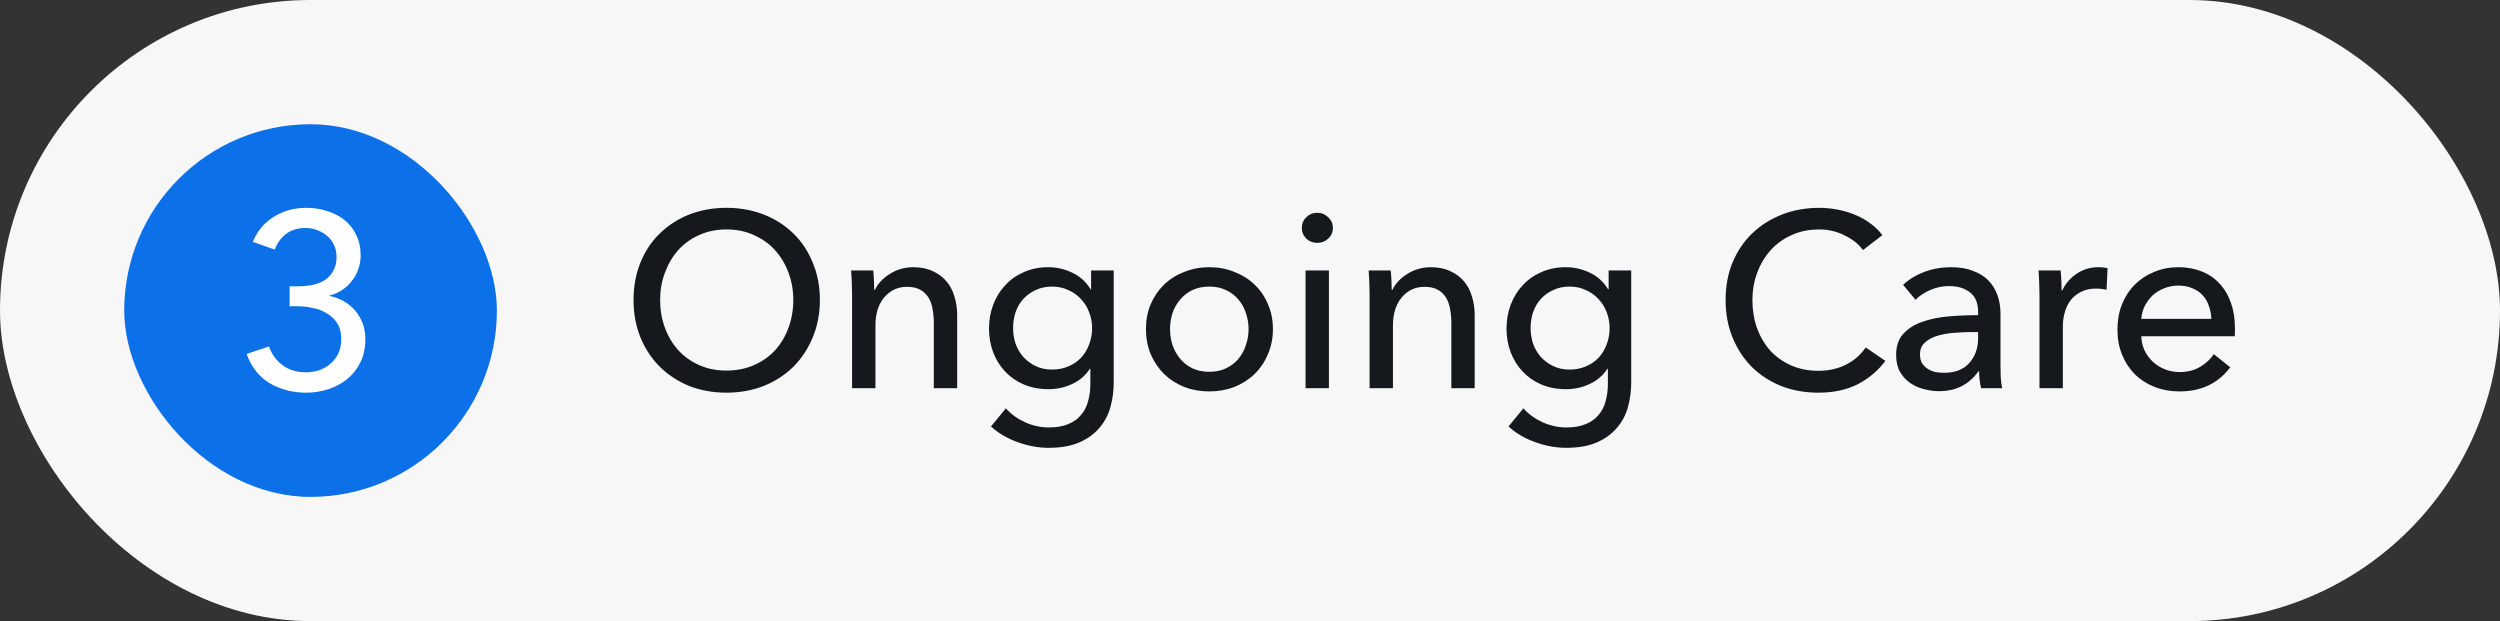 <svg width="161" height="40" viewBox="0 0 161 40" fill="none" xmlns="http://www.w3.org/2000/svg">
<rect x="0" y="0" width="161" height="40" fill="#333333" stroke="none"/>
<rect width="161" height="40" rx="20" fill="#F7F7F8"/>
<rect x="8" y="8" width="24" height="24" rx="12" fill="#0C70E9"/>
<path d="M18.65 18.44H19.146C19.466 18.44 19.776 18.413 20.074 18.36C20.384 18.296 20.655 18.195 20.89 18.056C21.125 17.907 21.311 17.709 21.45 17.464C21.599 17.219 21.674 16.915 21.674 16.552C21.674 16.264 21.621 16.008 21.514 15.784C21.407 15.549 21.258 15.352 21.066 15.192C20.885 15.032 20.672 14.909 20.426 14.824C20.192 14.728 19.941 14.68 19.674 14.68C19.194 14.68 18.784 14.803 18.442 15.048C18.111 15.293 17.861 15.635 17.69 16.072L16.282 15.576C16.559 14.893 17.002 14.36 17.61 13.976C18.229 13.581 18.938 13.384 19.738 13.384C20.207 13.384 20.65 13.453 21.066 13.592C21.493 13.72 21.866 13.912 22.186 14.168C22.506 14.424 22.757 14.744 22.938 15.128C23.13 15.512 23.226 15.955 23.226 16.456C23.226 16.776 23.173 17.075 23.066 17.352C22.97 17.629 22.831 17.88 22.65 18.104C22.48 18.328 22.271 18.52 22.026 18.68C21.781 18.84 21.514 18.957 21.226 19.032V19.064C21.557 19.128 21.861 19.24 22.138 19.4C22.426 19.56 22.672 19.763 22.874 20.008C23.077 20.243 23.237 20.515 23.354 20.824C23.471 21.133 23.53 21.469 23.53 21.832C23.53 22.397 23.424 22.899 23.21 23.336C22.997 23.763 22.714 24.12 22.362 24.408C22.01 24.696 21.605 24.915 21.146 25.064C20.688 25.213 20.218 25.288 19.738 25.288C18.842 25.288 18.053 25.085 17.37 24.68C16.688 24.275 16.192 23.645 15.882 22.792L17.322 22.312C17.493 22.803 17.781 23.203 18.186 23.512C18.602 23.821 19.109 23.976 19.706 23.976C19.994 23.976 20.271 23.933 20.538 23.848C20.816 23.752 21.061 23.613 21.274 23.432C21.488 23.251 21.658 23.027 21.786 22.76C21.914 22.493 21.978 22.179 21.978 21.816C21.978 21.421 21.893 21.091 21.722 20.824C21.552 20.557 21.328 20.344 21.05 20.184C20.784 20.013 20.48 19.896 20.138 19.832C19.797 19.757 19.461 19.72 19.13 19.72H18.65V18.44Z" fill="white"/>
<path d="M52.8 19.32C52.8 20.195 52.645 21 52.336 21.736C52.037 22.461 51.621 23.091 51.088 23.624C50.555 24.147 49.92 24.557 49.184 24.856C48.448 25.144 47.648 25.288 46.784 25.288C45.92 25.288 45.12 25.144 44.384 24.856C43.659 24.557 43.029 24.147 42.496 23.624C41.963 23.091 41.547 22.461 41.248 21.736C40.949 21 40.8 20.195 40.8 19.32C40.8 18.435 40.949 17.629 41.248 16.904C41.547 16.168 41.963 15.544 42.496 15.032C43.029 14.509 43.659 14.104 44.384 13.816C45.12 13.528 45.92 13.384 46.784 13.384C47.648 13.384 48.448 13.528 49.184 13.816C49.92 14.104 50.555 14.509 51.088 15.032C51.621 15.544 52.037 16.168 52.336 16.904C52.645 17.629 52.8 18.435 52.8 19.32ZM51.088 19.32C51.088 18.701 50.987 18.12 50.784 17.576C50.581 17.021 50.293 16.536 49.92 16.12C49.547 15.704 49.093 15.379 48.56 15.144C48.037 14.899 47.445 14.776 46.784 14.776C46.133 14.776 45.541 14.899 45.008 15.144C44.485 15.379 44.037 15.704 43.664 16.12C43.301 16.536 43.019 17.021 42.816 17.576C42.613 18.12 42.512 18.701 42.512 19.32C42.512 19.949 42.613 20.541 42.816 21.096C43.019 21.651 43.307 22.136 43.68 22.552C44.053 22.957 44.501 23.277 45.024 23.512C45.547 23.747 46.133 23.864 46.784 23.864C47.435 23.864 48.027 23.747 48.56 23.512C49.093 23.277 49.547 22.957 49.92 22.552C50.293 22.136 50.581 21.651 50.784 21.096C50.987 20.541 51.088 19.949 51.088 19.32ZM56.234 17.416C56.255 17.608 56.272 17.827 56.282 18.072C56.293 18.307 56.298 18.504 56.298 18.664H56.346C56.442 18.461 56.57 18.275 56.73 18.104C56.901 17.923 57.093 17.768 57.306 17.64C57.52 17.501 57.754 17.395 58.01 17.32C58.266 17.245 58.533 17.208 58.81 17.208C59.301 17.208 59.722 17.293 60.074 17.464C60.426 17.624 60.719 17.843 60.954 18.12C61.189 18.397 61.359 18.723 61.466 19.096C61.584 19.469 61.642 19.869 61.642 20.296V25H60.138V20.792C60.138 20.483 60.111 20.189 60.058 19.912C60.016 19.635 59.93 19.389 59.802 19.176C59.674 18.963 59.498 18.792 59.274 18.664C59.05 18.536 58.762 18.472 58.41 18.472C57.813 18.472 57.322 18.701 56.938 19.16C56.565 19.608 56.378 20.211 56.378 20.968V25H54.874V19.048C54.874 18.845 54.869 18.584 54.858 18.264C54.847 17.944 54.831 17.661 54.81 17.416H56.234ZM64.779 26.296C65.109 26.669 65.52 26.968 66.011 27.192C66.512 27.416 67.024 27.528 67.547 27.528C68.048 27.528 68.469 27.453 68.811 27.304C69.152 27.165 69.424 26.968 69.627 26.712C69.84 26.467 69.989 26.173 70.075 25.832C70.171 25.491 70.219 25.123 70.219 24.728V23.752H70.187C69.909 24.179 69.531 24.504 69.051 24.728C68.571 24.952 68.059 25.064 67.515 25.064C66.939 25.064 66.411 24.963 65.931 24.76C65.461 24.557 65.061 24.28 64.731 23.928C64.4 23.576 64.144 23.165 63.963 22.696C63.781 22.216 63.691 21.704 63.691 21.16C63.691 20.616 63.781 20.104 63.963 19.624C64.144 19.144 64.4 18.728 64.731 18.376C65.061 18.013 65.461 17.731 65.931 17.528C66.4 17.315 66.923 17.208 67.499 17.208C68.043 17.208 68.56 17.325 69.051 17.56C69.552 17.795 69.947 18.152 70.235 18.632H70.267V17.416H71.723V24.616C71.723 25.171 71.653 25.699 71.515 26.2C71.376 26.712 71.141 27.16 70.811 27.544C70.48 27.939 70.048 28.253 69.515 28.488C68.981 28.723 68.32 28.84 67.531 28.84C66.869 28.84 66.203 28.717 65.531 28.472C64.869 28.237 64.299 27.901 63.819 27.464L64.779 26.296ZM65.243 21.128C65.243 21.48 65.296 21.816 65.403 22.136C65.52 22.456 65.685 22.739 65.899 22.984C66.123 23.229 66.389 23.427 66.699 23.576C67.008 23.725 67.36 23.8 67.755 23.8C68.139 23.8 68.491 23.731 68.811 23.592C69.131 23.453 69.403 23.267 69.627 23.032C69.851 22.787 70.021 22.504 70.139 22.184C70.267 21.853 70.331 21.501 70.331 21.128C70.331 20.765 70.267 20.424 70.139 20.104C70.021 19.784 69.845 19.501 69.611 19.256C69.387 19.011 69.115 18.819 68.795 18.68C68.485 18.531 68.139 18.456 67.755 18.456C67.36 18.456 67.008 18.531 66.699 18.68C66.389 18.819 66.123 19.011 65.899 19.256C65.685 19.491 65.52 19.773 65.403 20.104C65.296 20.424 65.243 20.765 65.243 21.128ZM81.976 21.192C81.976 21.779 81.869 22.317 81.656 22.808C81.453 23.299 81.165 23.725 80.792 24.088C80.429 24.44 79.997 24.717 79.496 24.92C78.995 25.112 78.456 25.208 77.88 25.208C77.304 25.208 76.765 25.112 76.264 24.92C75.763 24.717 75.331 24.44 74.968 24.088C74.605 23.725 74.317 23.299 74.104 22.808C73.901 22.317 73.8 21.779 73.8 21.192C73.8 20.605 73.901 20.072 74.104 19.592C74.317 19.101 74.605 18.68 74.968 18.328C75.331 17.976 75.763 17.704 76.264 17.512C76.765 17.309 77.304 17.208 77.88 17.208C78.456 17.208 78.995 17.309 79.496 17.512C79.997 17.704 80.429 17.976 80.792 18.328C81.165 18.68 81.453 19.101 81.656 19.592C81.869 20.072 81.976 20.605 81.976 21.192ZM80.408 21.192C80.408 20.829 80.349 20.483 80.232 20.152C80.125 19.821 79.965 19.533 79.752 19.288C79.539 19.032 79.272 18.829 78.952 18.68C78.643 18.531 78.285 18.456 77.88 18.456C77.475 18.456 77.112 18.531 76.792 18.68C76.483 18.829 76.221 19.032 76.008 19.288C75.795 19.533 75.629 19.821 75.512 20.152C75.405 20.483 75.352 20.829 75.352 21.192C75.352 21.555 75.405 21.901 75.512 22.232C75.629 22.563 75.795 22.856 76.008 23.112C76.221 23.368 76.483 23.571 76.792 23.72C77.112 23.869 77.475 23.944 77.88 23.944C78.285 23.944 78.643 23.869 78.952 23.72C79.272 23.571 79.539 23.368 79.752 23.112C79.965 22.856 80.125 22.563 80.232 22.232C80.349 21.901 80.408 21.555 80.408 21.192ZM85.582 25H84.078V17.416H85.582V25ZM85.838 14.68C85.838 14.957 85.736 15.187 85.534 15.368C85.342 15.549 85.107 15.64 84.83 15.64C84.552 15.64 84.318 15.549 84.126 15.368C83.934 15.176 83.838 14.947 83.838 14.68C83.838 14.403 83.934 14.173 84.126 13.992C84.318 13.8 84.552 13.704 84.83 13.704C85.107 13.704 85.342 13.8 85.534 13.992C85.736 14.173 85.838 14.403 85.838 14.68ZM89.562 17.416C89.584 17.608 89.6 17.827 89.61 18.072C89.621 18.307 89.626 18.504 89.626 18.664H89.674C89.77 18.461 89.898 18.275 90.058 18.104C90.229 17.923 90.421 17.768 90.634 17.64C90.848 17.501 91.082 17.395 91.338 17.32C91.594 17.245 91.861 17.208 92.138 17.208C92.629 17.208 93.05 17.293 93.402 17.464C93.754 17.624 94.048 17.843 94.282 18.12C94.517 18.397 94.688 18.723 94.794 19.096C94.912 19.469 94.97 19.869 94.97 20.296V25H93.466V20.792C93.466 20.483 93.44 20.189 93.386 19.912C93.344 19.635 93.258 19.389 93.13 19.176C93.002 18.963 92.826 18.792 92.602 18.664C92.378 18.536 92.09 18.472 91.738 18.472C91.141 18.472 90.65 18.701 90.266 19.16C89.893 19.608 89.706 20.211 89.706 20.968V25H88.202V19.048C88.202 18.845 88.197 18.584 88.186 18.264C88.176 17.944 88.16 17.661 88.138 17.416H89.562ZM98.107 26.296C98.437 26.669 98.848 26.968 99.339 27.192C99.84 27.416 100.352 27.528 100.875 27.528C101.376 27.528 101.797 27.453 102.139 27.304C102.48 27.165 102.752 26.968 102.955 26.712C103.168 26.467 103.317 26.173 103.403 25.832C103.499 25.491 103.547 25.123 103.547 24.728V23.752H103.515C103.237 24.179 102.859 24.504 102.379 24.728C101.899 24.952 101.387 25.064 100.843 25.064C100.267 25.064 99.739 24.963 99.259 24.76C98.789 24.557 98.389 24.28 98.059 23.928C97.728 23.576 97.472 23.165 97.291 22.696C97.109 22.216 97.019 21.704 97.019 21.16C97.019 20.616 97.109 20.104 97.291 19.624C97.472 19.144 97.728 18.728 98.059 18.376C98.389 18.013 98.789 17.731 99.259 17.528C99.728 17.315 100.251 17.208 100.827 17.208C101.371 17.208 101.888 17.325 102.379 17.56C102.88 17.795 103.275 18.152 103.563 18.632H103.595V17.416H105.051V24.616C105.051 25.171 104.981 25.699 104.843 26.2C104.704 26.712 104.469 27.16 104.139 27.544C103.808 27.939 103.376 28.253 102.843 28.488C102.309 28.723 101.648 28.84 100.859 28.84C100.197 28.84 99.531 28.717 98.859 28.472C98.197 28.237 97.627 27.901 97.147 27.464L98.107 26.296ZM98.571 21.128C98.571 21.48 98.624 21.816 98.731 22.136C98.848 22.456 99.013 22.739 99.227 22.984C99.451 23.229 99.717 23.427 100.027 23.576C100.336 23.725 100.688 23.8 101.083 23.8C101.467 23.8 101.819 23.731 102.139 23.592C102.459 23.453 102.731 23.267 102.955 23.032C103.179 22.787 103.349 22.504 103.467 22.184C103.595 21.853 103.659 21.501 103.659 21.128C103.659 20.765 103.595 20.424 103.467 20.104C103.349 19.784 103.173 19.501 102.939 19.256C102.715 19.011 102.443 18.819 102.123 18.68C101.813 18.531 101.467 18.456 101.083 18.456C100.688 18.456 100.336 18.531 100.027 18.68C99.717 18.819 99.451 19.011 99.227 19.256C99.013 19.491 98.848 19.773 98.731 20.104C98.624 20.424 98.571 20.765 98.571 21.128ZM121.416 23.24C120.968 23.848 120.387 24.344 119.672 24.728C118.957 25.101 118.099 25.288 117.096 25.288C116.232 25.288 115.432 25.144 114.696 24.856C113.971 24.557 113.341 24.147 112.808 23.624C112.285 23.091 111.875 22.461 111.576 21.736C111.277 21 111.128 20.195 111.128 19.32C111.128 18.435 111.277 17.629 111.576 16.904C111.885 16.168 112.307 15.544 112.84 15.032C113.384 14.509 114.024 14.104 114.76 13.816C115.496 13.528 116.296 13.384 117.16 13.384C117.544 13.384 117.933 13.421 118.328 13.496C118.723 13.571 119.101 13.683 119.464 13.832C119.827 13.981 120.157 14.168 120.456 14.392C120.755 14.605 121.011 14.856 121.224 15.144L119.976 16.104C119.699 15.72 119.304 15.405 118.792 15.16C118.291 14.904 117.747 14.776 117.16 14.776C116.499 14.776 115.901 14.899 115.368 15.144C114.845 15.379 114.397 15.704 114.024 16.12C113.651 16.536 113.363 17.021 113.16 17.576C112.957 18.12 112.856 18.701 112.856 19.32C112.856 19.96 112.952 20.557 113.144 21.112C113.347 21.667 113.629 22.152 113.992 22.568C114.365 22.973 114.813 23.293 115.336 23.528C115.869 23.763 116.461 23.88 117.112 23.88C117.752 23.88 118.333 23.752 118.856 23.496C119.379 23.24 119.811 22.867 120.152 22.376L121.416 23.24ZM127.391 20.088C127.391 19.523 127.22 19.107 126.879 18.84C126.538 18.563 126.084 18.424 125.519 18.424C125.092 18.424 124.687 18.509 124.303 18.68C123.93 18.84 123.615 19.048 123.359 19.304L122.559 18.344C122.932 17.992 123.386 17.715 123.919 17.512C124.463 17.309 125.044 17.208 125.663 17.208C126.207 17.208 126.676 17.288 127.071 17.448C127.476 17.597 127.807 17.805 128.063 18.072C128.319 18.339 128.511 18.653 128.639 19.016C128.767 19.379 128.831 19.768 128.831 20.184V23.496C128.831 23.752 128.836 24.024 128.847 24.312C128.868 24.589 128.9 24.819 128.943 25H127.583C127.498 24.637 127.455 24.275 127.455 23.912H127.407C127.13 24.317 126.778 24.632 126.351 24.856C125.935 25.08 125.439 25.192 124.863 25.192C124.564 25.192 124.25 25.149 123.919 25.064C123.599 24.989 123.306 24.861 123.039 24.68C122.772 24.499 122.548 24.259 122.367 23.96C122.196 23.661 122.111 23.293 122.111 22.856C122.111 22.28 122.266 21.827 122.575 21.496C122.884 21.155 123.29 20.899 123.791 20.728C124.292 20.547 124.858 20.429 125.487 20.376C126.116 20.323 126.751 20.296 127.391 20.296V20.088ZM127.023 21.384C126.65 21.384 126.26 21.4 125.855 21.432C125.46 21.464 125.098 21.528 124.767 21.624C124.447 21.72 124.18 21.864 123.967 22.056C123.754 22.248 123.647 22.504 123.647 22.824C123.647 23.048 123.69 23.235 123.775 23.384C123.871 23.533 123.994 23.656 124.143 23.752C124.292 23.848 124.458 23.917 124.639 23.96C124.82 23.992 125.007 24.008 125.199 24.008C125.903 24.008 126.442 23.8 126.815 23.384C127.199 22.957 127.391 22.424 127.391 21.784V21.384H127.023ZM131.343 19.048C131.343 18.845 131.338 18.584 131.327 18.264C131.316 17.944 131.3 17.661 131.279 17.416H132.703C132.724 17.608 132.74 17.832 132.751 18.088C132.762 18.333 132.767 18.536 132.767 18.696H132.815C133.028 18.248 133.338 17.891 133.743 17.624C134.159 17.347 134.623 17.208 135.135 17.208C135.37 17.208 135.567 17.229 135.727 17.272L135.663 18.664C135.45 18.611 135.22 18.584 134.975 18.584C134.612 18.584 134.298 18.653 134.031 18.792C133.764 18.92 133.54 19.096 133.359 19.32C133.188 19.544 133.06 19.805 132.975 20.104C132.89 20.392 132.847 20.696 132.847 21.016V25H131.343V19.048ZM142.411 20.536C142.4 20.237 142.347 19.96 142.251 19.704C142.165 19.437 142.032 19.208 141.851 19.016C141.68 18.824 141.461 18.675 141.195 18.568C140.939 18.451 140.635 18.392 140.283 18.392C139.963 18.392 139.659 18.451 139.371 18.568C139.093 18.675 138.848 18.824 138.635 19.016C138.432 19.208 138.261 19.437 138.123 19.704C137.995 19.96 137.92 20.237 137.899 20.536H142.411ZM143.931 21.144C143.931 21.229 143.931 21.315 143.931 21.4C143.931 21.485 143.925 21.571 143.915 21.656H137.899C137.909 21.976 137.979 22.28 138.107 22.568C138.245 22.845 138.427 23.091 138.651 23.304C138.875 23.507 139.131 23.667 139.419 23.784C139.717 23.901 140.032 23.96 140.363 23.96C140.875 23.96 141.317 23.848 141.691 23.624C142.064 23.4 142.357 23.128 142.571 22.808L143.627 23.656C143.221 24.189 142.741 24.584 142.187 24.84C141.643 25.085 141.035 25.208 140.363 25.208C139.787 25.208 139.253 25.112 138.763 24.92C138.272 24.728 137.851 24.461 137.499 24.12C137.147 23.768 136.869 23.347 136.667 22.856C136.464 22.365 136.363 21.821 136.363 21.224C136.363 20.637 136.459 20.099 136.651 19.608C136.853 19.107 137.131 18.68 137.483 18.328C137.835 17.976 138.251 17.704 138.731 17.512C139.211 17.309 139.728 17.208 140.283 17.208C140.837 17.208 141.339 17.299 141.787 17.48C142.245 17.661 142.629 17.923 142.939 18.264C143.259 18.605 143.504 19.021 143.675 19.512C143.845 19.992 143.931 20.536 143.931 21.144Z" fill="#15191E"/>
</svg>
